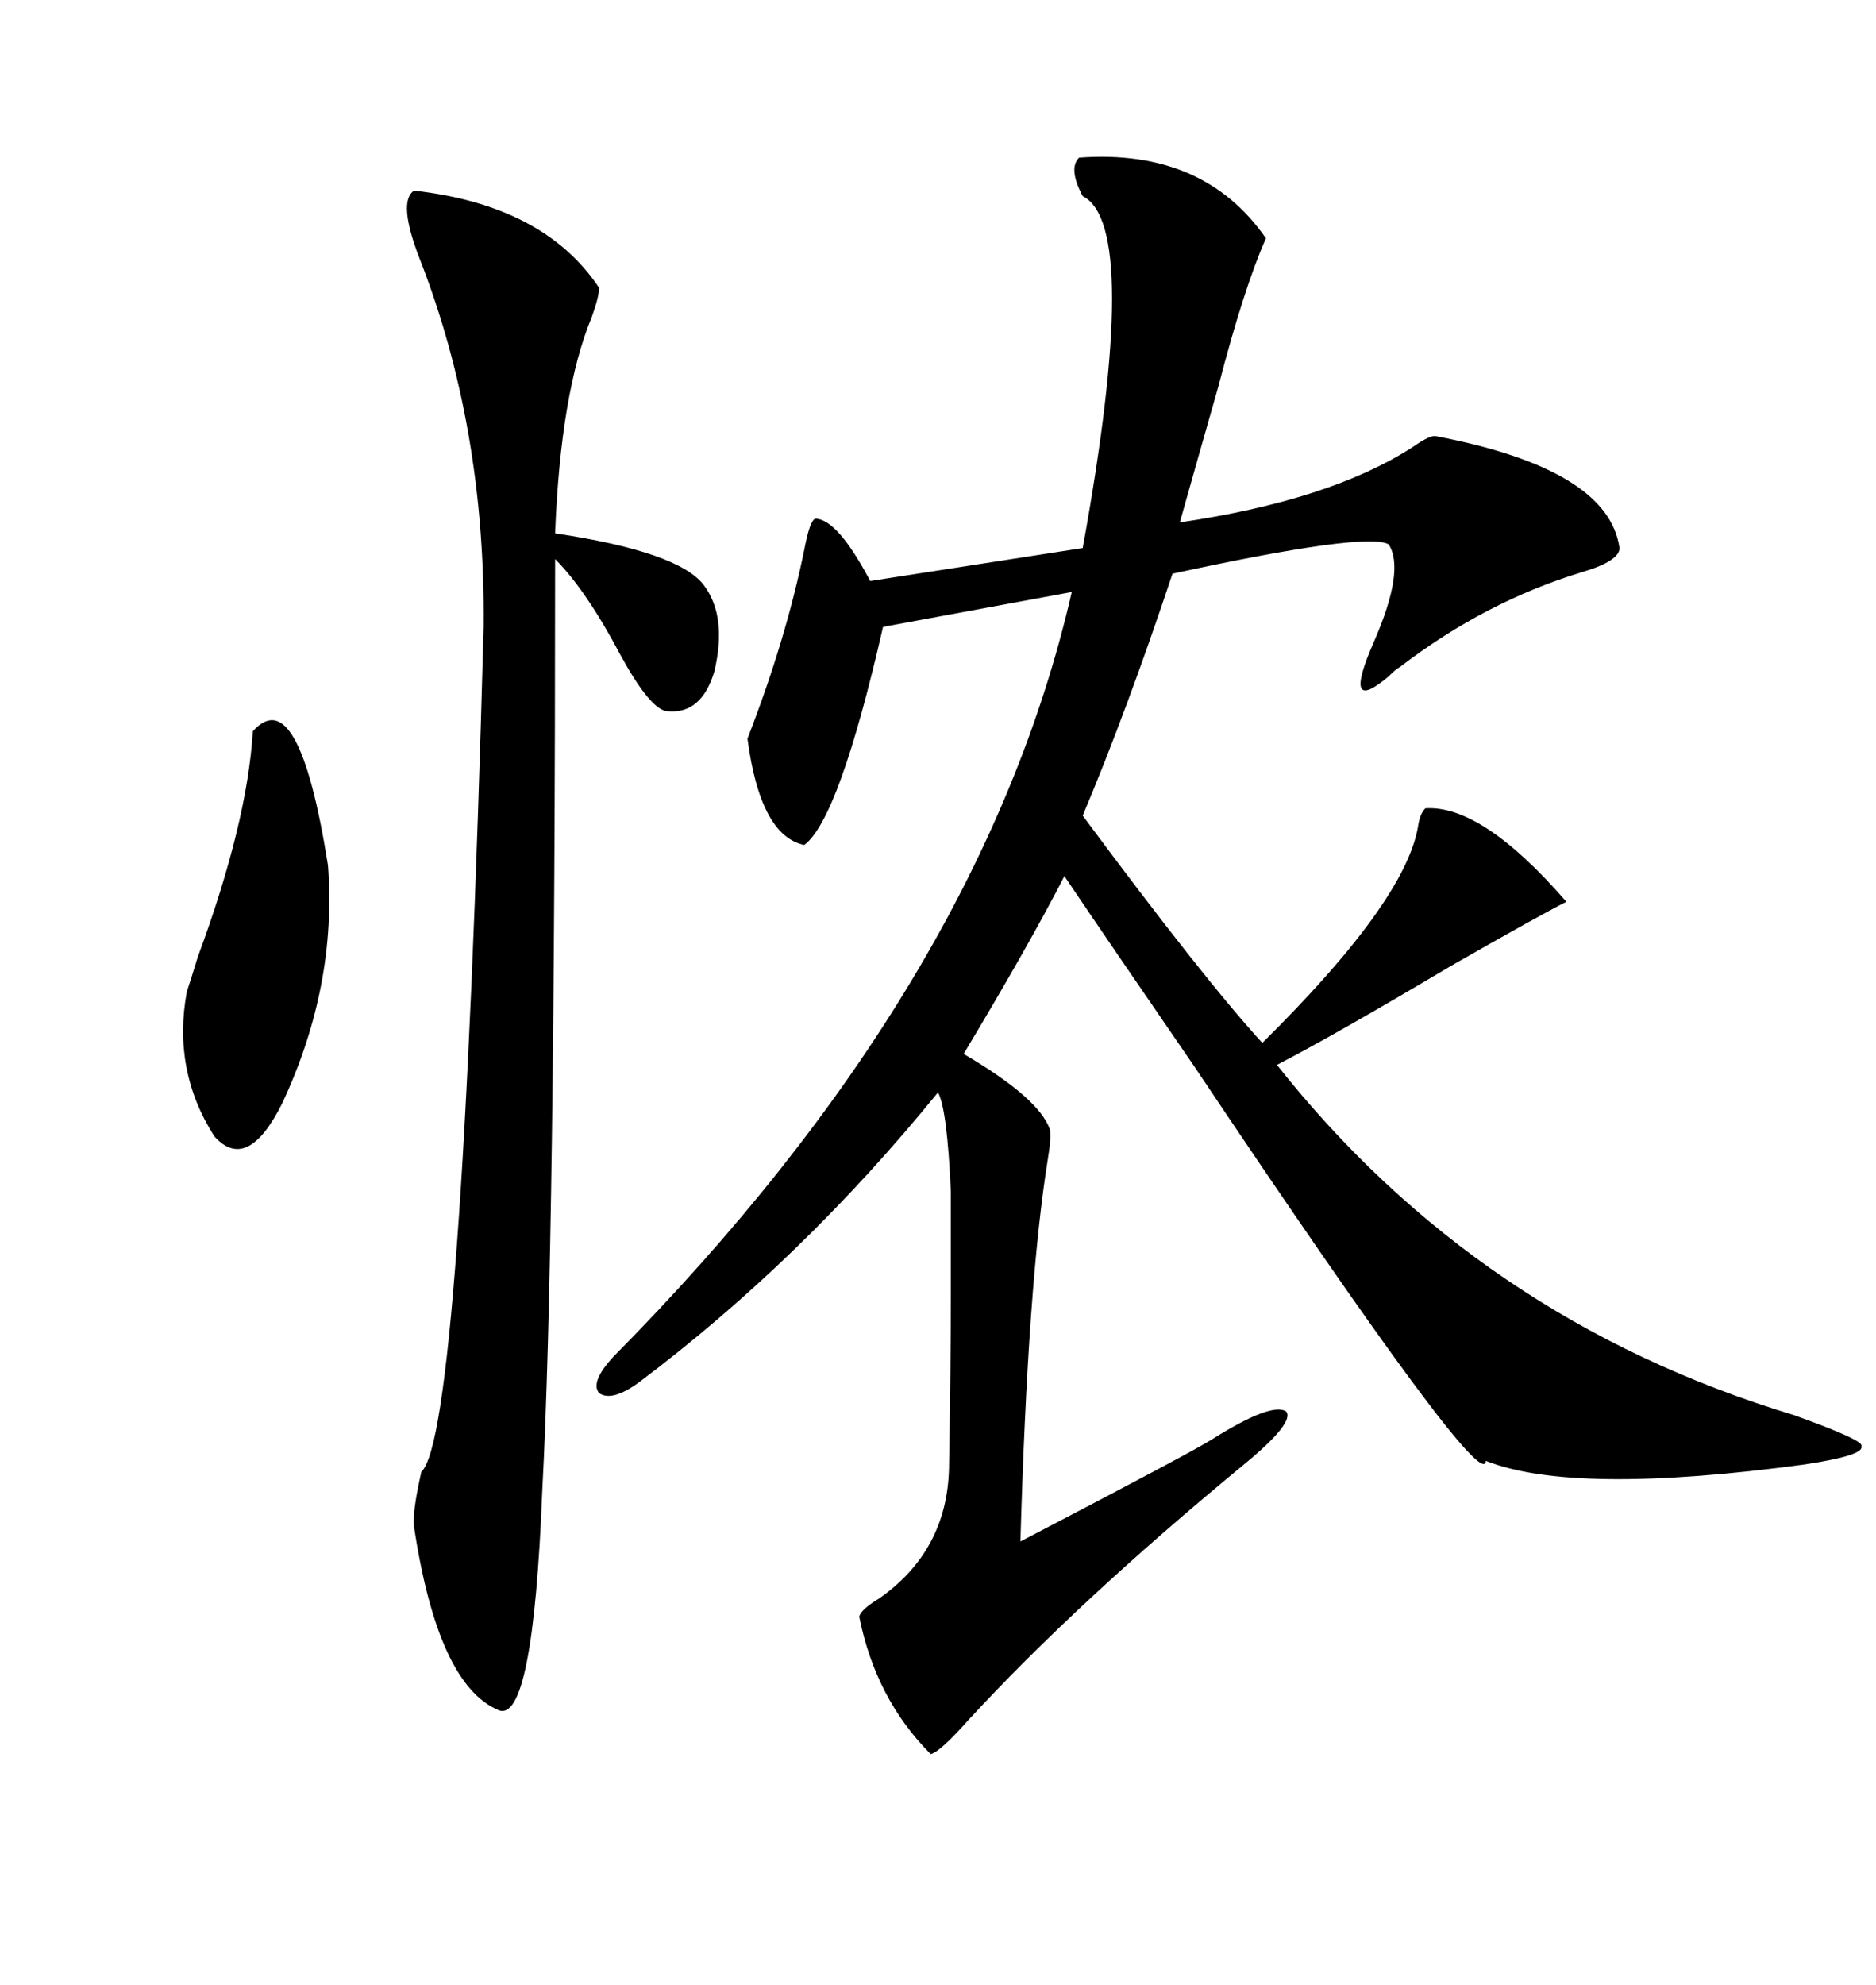 <svg xmlns="http://www.w3.org/2000/svg" xmlns:xlink="http://www.w3.org/1999/xlink" width="300" height="317.285"><path d="M172.56 25.20L172.56 25.20Q192.48 23.73 202.44 38.09L202.44 38.09Q198.93 46.00 194.82 61.82L194.82 61.82Q191.31 74.12 188.67 83.50L188.67 83.50Q212.70 79.98 225.88 71.48L225.88 71.48Q228.81 69.43 229.69 69.73L229.69 69.73Q257.23 75 258.98 87.60L258.98 87.60Q258.98 89.65 253.13 91.41L253.13 91.41Q237.60 96.09 223.83 106.64L223.83 106.64Q223.24 106.93 222.07 108.11L222.07 108.11Q214.45 114.55 219.73 102.54L219.73 102.54Q224.71 91.11 222.07 87.01L222.07 87.01Q218.55 84.96 187.50 91.70L187.50 91.70Q180.18 113.67 173.14 130.37L173.14 130.37Q192.48 156.45 201.86 166.70L201.86 166.70Q224.71 144.14 226.76 132.13L226.76 132.13Q227.05 130.08 227.93 129.20L227.93 129.20Q237.01 128.61 250.49 144.14L250.49 144.14Q246.39 146.19 232.03 154.39L232.03 154.39Q213.28 165.53 204.20 170.21L204.20 170.21Q236.43 210.94 286.82 226.17L286.82 226.17Q298.24 230.27 297.66 231.15L297.66 231.15Q298.24 232.62 288.57 234.08L288.57 234.08Q251.66 239.06 237.60 233.50L237.60 233.50Q237.30 239.65 191.02 170.51L191.02 170.51Q178.13 151.76 170.21 140.04L170.21 140.04Q164.65 150.88 154.10 168.46L154.10 168.46Q166.11 175.49 167.87 180.47L167.87 180.47Q168.16 181.64 167.58 185.16L167.58 185.16Q164.36 205.08 163.18 246.39L163.18 246.39Q191.31 231.74 193.95 229.98L193.95 229.98Q203.32 224.12 205.66 225.59L205.66 225.59Q207.13 227.34 198.93 234.08L198.93 234.08Q172.27 256.05 154.98 274.80L154.98 274.80Q150.29 280.08 148.83 280.37L148.83 280.37Q140.04 271.58 137.40 258.40L137.40 258.40Q137.70 257.23 140.63 255.47L140.63 255.47Q151.46 247.85 151.76 234.67L151.76 234.67Q152.05 217.38 152.05 207.42L152.05 207.42Q152.05 197.17 152.05 190.43L152.05 190.43Q151.46 177.25 150 174.61L150 174.61Q128.32 201.27 102.25 220.90L102.25 220.90Q97.85 224.12 95.80 222.66L95.80 222.66Q94.34 220.90 98.14 216.80L98.14 216.80Q157.03 157.32 171.39 94.63L171.39 94.63L141.21 100.20Q134.18 130.96 128.61 135.06L128.61 135.06Q121.58 133.59 119.53 118.07L119.53 118.07Q125.68 102.25 128.61 87.89L128.61 87.89Q129.49 83.20 130.37 82.91L130.37 82.91Q133.89 82.91 139.16 92.87L139.16 92.87L173.14 87.60Q182.52 36.04 173.14 31.35L173.14 31.35Q170.80 26.95 172.56 25.20ZM66.21 30.47L66.21 30.47Q87.01 32.81 95.80 46.00L95.80 46.00Q95.80 47.46 94.63 50.68L94.63 50.68Q89.65 62.70 88.77 85.25L88.77 85.25Q108.40 88.18 112.50 93.46L112.50 93.46Q116.31 98.44 114.26 107.23L114.26 107.23Q112.21 114.26 106.64 113.67L106.64 113.67Q104.00 113.38 99.32 104.88L99.32 104.88Q93.75 94.34 88.77 89.36L88.77 89.36Q88.77 200.10 86.72 238.18L86.72 238.18Q85.25 275.68 79.69 273.34L79.69 273.34Q70.02 269.24 66.21 244.04L66.21 244.04Q65.92 241.70 67.38 235.25L67.38 235.25Q73.83 229.39 77.34 100.20L77.34 100.20Q77.64 68.26 67.09 41.31L67.09 41.31Q63.57 32.23 66.21 30.47ZM40.43 116.89L40.43 116.89Q47.75 108.69 52.44 138.28L52.44 138.28Q53.91 157.62 45.12 176.37L45.12 176.37Q39.55 187.50 34.28 181.64L34.28 181.64Q27.54 171.09 29.88 158.50L29.88 158.50Q30.47 156.74 31.64 152.93L31.64 152.93Q39.55 131.54 40.43 116.89Z"/></svg>
